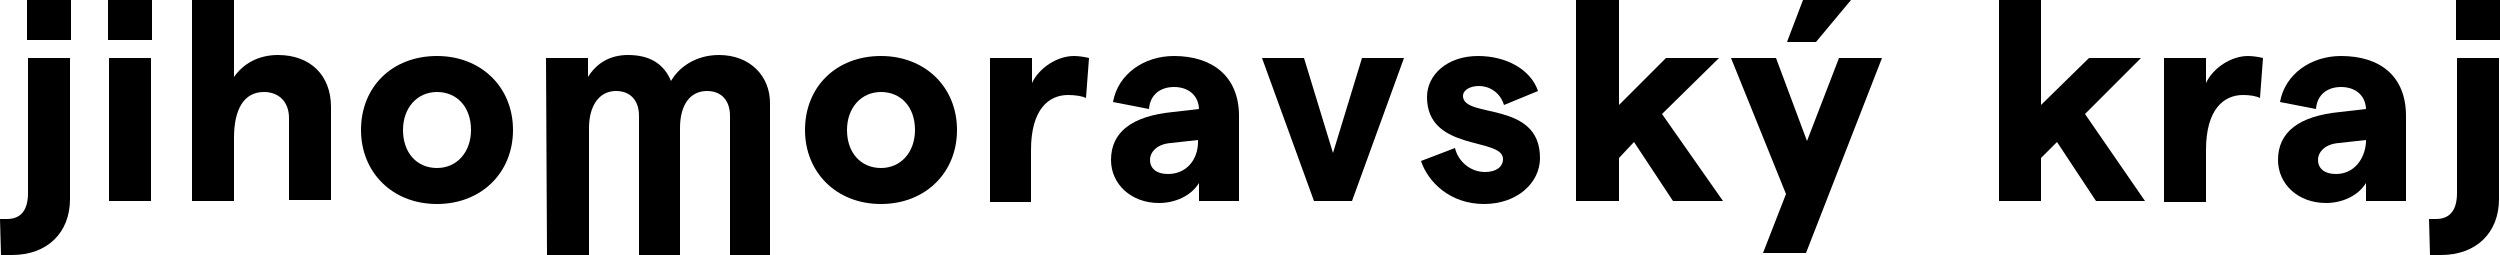 <?xml version="1.0" encoding="utf-8"?>
<!-- Generator: Adobe Illustrator 28.1.0, SVG Export Plug-In . SVG Version: 6.00 Build 0)  -->
<svg version="1.1" id="Layer_1" xmlns="http://www.w3.org/2000/svg" xmlns:xlink="http://www.w3.org/1999/xlink" x="0px" y="0px"
	 width="250px" height="25.5px" viewBox="0 0 250 25.5" style="enable-background:new 0 0 250 25.5;" xml:space="preserve">
<g>
	<path d="M0.1,25.5L0,21.9c0.4,0,0.4,0,0.7,0c1.4,0,2.1-0.9,2.1-2.6V5.8h4.2v14.1c0,3.4-2.3,5.6-5.8,5.6C0.9,25.5,0.1,25.5,0.1,25.5
		 M7.1,4H2.7V0h4.4V4z"/>
	<path d="M15.2,4h-4.4V0h4.4V4z M10.9,5.8h4.2v14.3h-4.2V5.8z"/>
	<path d="M19.2,0h4.2v7.7c0.9-1.3,2.4-2.2,4.4-2.2c3.2,0,5.3,2,5.3,5.2v9.3h-4.2v-8.2c0-1.6-1-2.6-2.5-2.6c-2,0-3,1.7-3,4.6v6.3
		h-4.2L19.2,0L19.2,0z"/>
	<path d="M36.1,13c0-4.3,3.1-7.4,7.6-7.4c4.4,0,7.6,3.1,7.6,7.4c0,4.3-3.2,7.4-7.6,7.4C39.2,20.4,36.1,17.2,36.1,13 M47.1,13
		c0-2.3-1.4-3.8-3.4-3.8c-2,0-3.4,1.6-3.4,3.8c0,2.3,1.4,3.8,3.4,3.8C45.7,16.8,47.1,15.2,47.1,13"/>
	<path d="M54.6,5.8h4.2v1.9c0.8-1.3,2.1-2.2,4-2.2c2.2,0,3.6,0.9,4.3,2.6c0.8-1.4,2.5-2.6,4.8-2.6c3.1,0,5.1,2.1,5.1,4.8v15.2H73
		V11.6c0-1.6-0.9-2.5-2.3-2.5c-1.7,0-2.7,1.4-2.7,3.7v12.7h-4.1V11.6c0-1.6-0.9-2.5-2.3-2.5c-1.7,0-2.7,1.5-2.7,3.7v12.7h-4.2
		L54.6,5.8L54.6,5.8z"/>
	<path d="M80.5,13c0-4.3,3.1-7.4,7.6-7.4c4.4,0,7.6,3.1,7.6,7.4c0,4.3-3.2,7.4-7.6,7.4C83.6,20.4,80.5,17.2,80.5,13 M91.5,13
		c0-2.3-1.4-3.8-3.4-3.8c-2,0-3.4,1.6-3.4,3.8c0,2.3,1.4,3.8,3.4,3.8C90.1,16.8,91.5,15.2,91.5,13"/>
	<path d="M106.8,9.5c-1.9,0-3.7,1.4-3.7,5.5v5.2H99V5.8h4.2v2.5c0.7-1.5,2.5-2.7,4.2-2.7c0.5,0,1.1,0.1,1.5,0.2l-0.3,4
		C108.2,9.6,107.5,9.5,106.8,9.5"/>
	<path d="M123.9,11.6v8.5h-4v-1.8c-0.8,1.3-2.4,2-4,2c-2.8,0-4.8-1.9-4.8-4.3c0-2.8,2.1-4.4,6.2-4.8l2.6-0.3V11c0-1.4-1-2.3-2.5-2.3
		c-1.4,0-2.4,0.8-2.5,2.2l-3.6-0.7c0.5-2.8,3.1-4.6,6.1-4.6C121.2,5.6,123.9,7.6,123.9,11.6 M119.8,14.2L119.8,14.2v-0.1V14
		l-2.7,0.3c-1.4,0.1-2.1,0.9-2.1,1.7c0,0.8,0.6,1.4,1.8,1.4C118.7,17.4,119.8,15.9,119.8,14.2"/>
	<polygon points="126.2,5.8 130.4,5.8 133.3,15.3 136.2,5.8 140.4,5.8 135.2,20.1 131.4,20.1 	"/>
	<path d="M142.1,16.1l3.4-1.3c0.3,1.3,1.5,2.4,3,2.4c1.1,0,1.8-0.5,1.8-1.3c0-2.2-7.6-0.7-7.6-6.2c0-2.2,2-4.1,5.1-4.1
		c2.9,0,5.3,1.4,6,3.5l-3.4,1.4c-0.4-1.3-1.5-1.9-2.5-1.9c-0.9,0-1.6,0.4-1.6,1c0,2.3,7.7,0.4,7.7,6.2c0,2.5-2.3,4.6-5.6,4.6
		C145,20.4,142.8,18.2,142.1,16.1"/>
	<polygon points="163.4,14.2 161.9,15.8 161.9,20.1 157.6,20.1 157.6,0 161.9,0 161.9,10.5 166.6,5.8 171.9,5.8 166.2,11.4 
		172.3,20.1 167.3,20.1 	"/>
	<path d="M188.2,5.8l-7.6,19.5h-4.3l2.3-5.9l-5.5-13.6h4.5l3.1,8.3l3.2-8.3C183.9,5.8,188.2,5.8,188.2,5.8z M181.6,4.2h-2.9l1.6-4.2
		h4.8L181.6,4.2z"/>
	<polygon points="205.7,14.2 204.1,15.8 204.1,20.1 199.9,20.1 199.9,0 204.1,0 204.1,10.5 208.9,5.8 214.1,5.8 208.5,11.4 
		214.5,20.1 209.6,20.1 	"/>
	<path d="M224.3,9.5c-1.9,0-3.7,1.4-3.7,5.5v5.2h-4.2V5.8h4.2v2.5c0.7-1.5,2.5-2.7,4.2-2.7c0.5,0,1.1,0.1,1.5,0.2l-0.3,4
		C225.6,9.6,225,9.5,224.3,9.5"/>
	<path d="M240.6,11.6v8.5h-4v-1.8c-0.8,1.3-2.4,2-4,2c-2.8,0-4.8-1.9-4.8-4.3c0-2.8,2.1-4.4,6.2-4.8l2.6-0.3V11c0-1.4-1-2.3-2.5-2.3
		c-1.4,0-2.4,0.8-2.5,2.2l-3.6-0.7c0.5-2.8,3.1-4.6,6.1-4.6C238,5.6,240.6,7.6,240.6,11.6 M236.6,14.2L236.6,14.2v-0.1V14l-2.7,0.3
		c-1.4,0.1-2.1,0.9-2.1,1.7c0,0.8,0.6,1.4,1.8,1.4C235.4,17.4,236.5,15.9,236.6,14.2"/>
	<path d="M243,25.5l-0.1-3.6c0.4,0,0.4,0,0.7,0c1.4,0,2.1-0.9,2.1-2.6V5.8h4.2v14.1c0,3.4-2.3,5.6-5.8,5.6
		C243.7,25.5,243,25.5,243,25.5 M250,4h-4.4V0h4.4V4z"/>
</g>
</svg>
